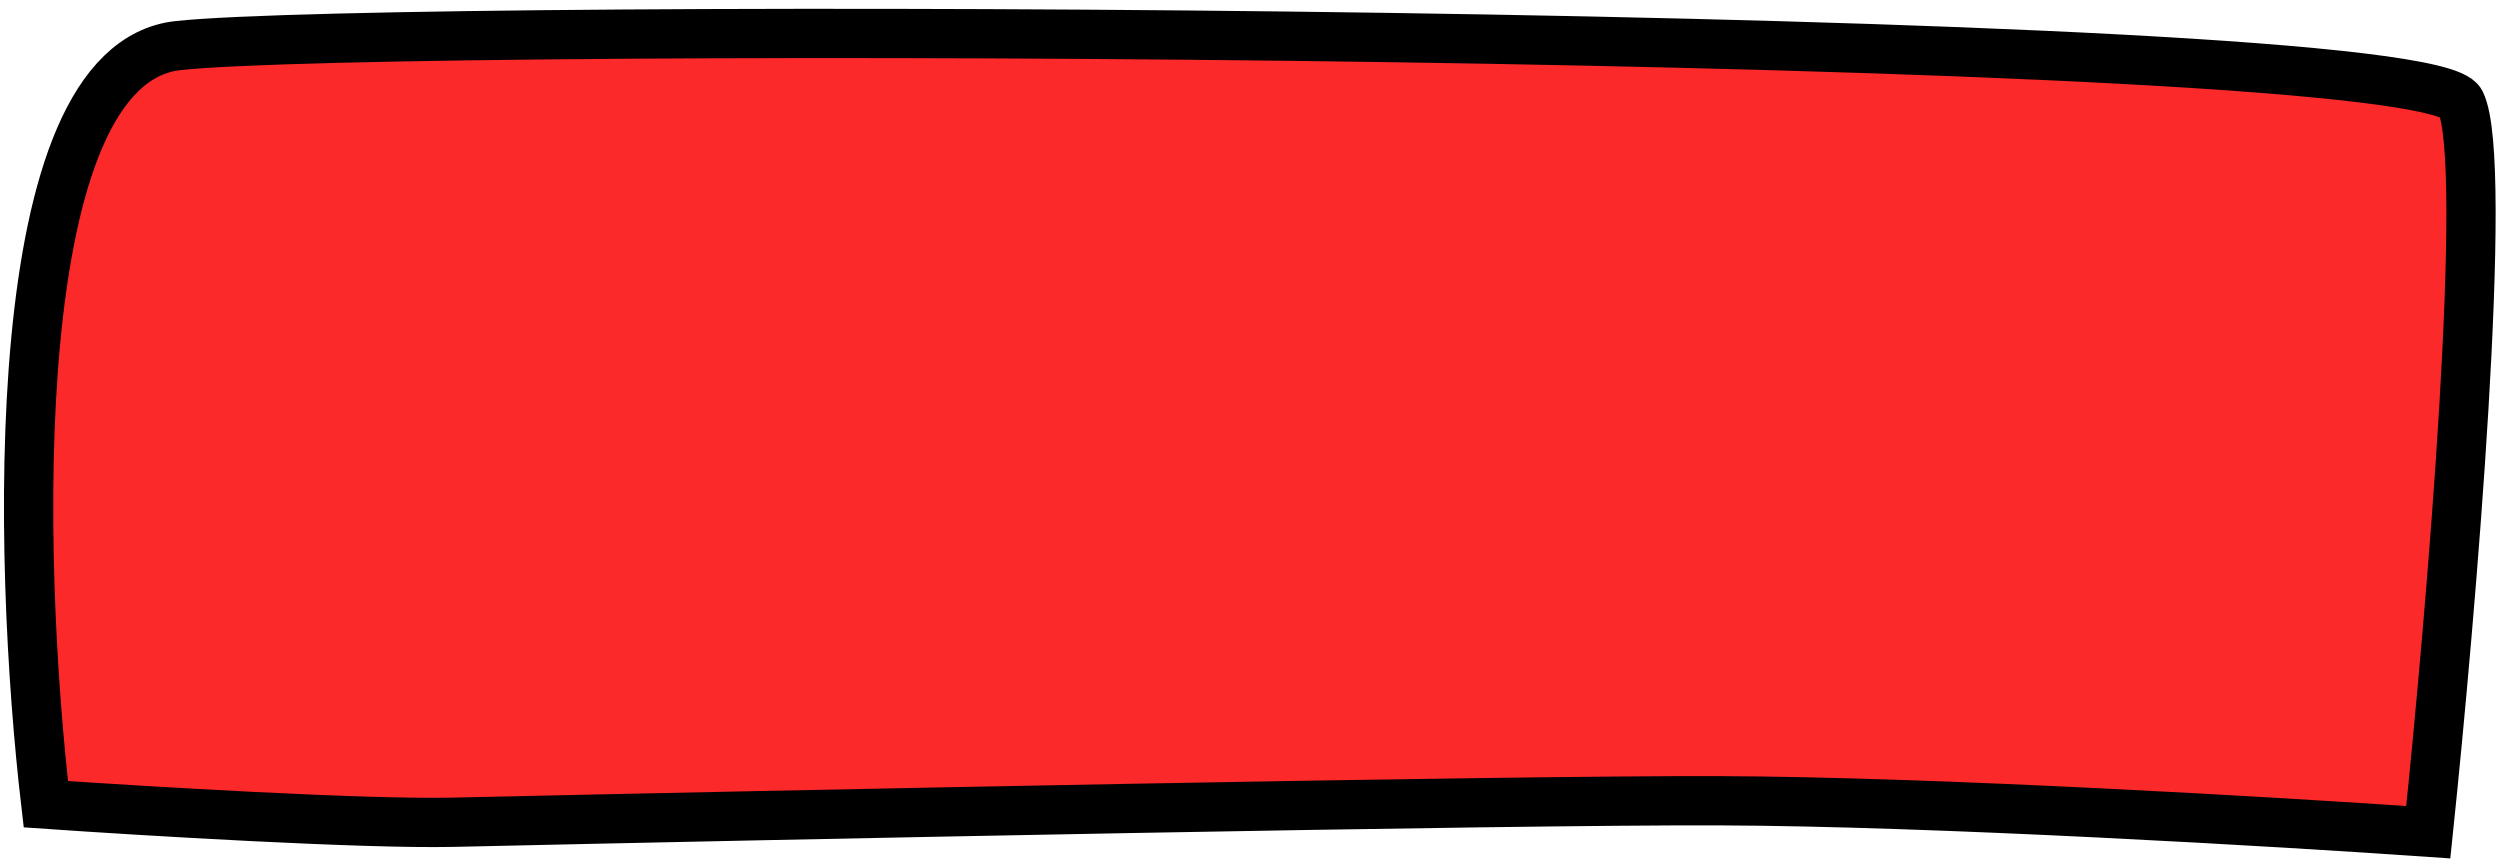 <svg width="203" height="70" viewBox="0 0 203 70" fill="none" xmlns="http://www.w3.org/2000/svg">
<path d="M139.543 65.021C122.008 64.964 63.746 66.161 36.807 66.767C29.529 66.927 11.718 65.856 3.722 65.301C1.395 45.404 0.288 5.229 14.472 3.699C32.201 1.785 196.858 2.334 199.802 8.312C202.156 13.095 199.032 49.813 197.176 67.575C185.271 66.748 157.078 65.078 139.543 65.021Z" fill="#FB2929" stroke="black" stroke-width="4"/>
</svg>
